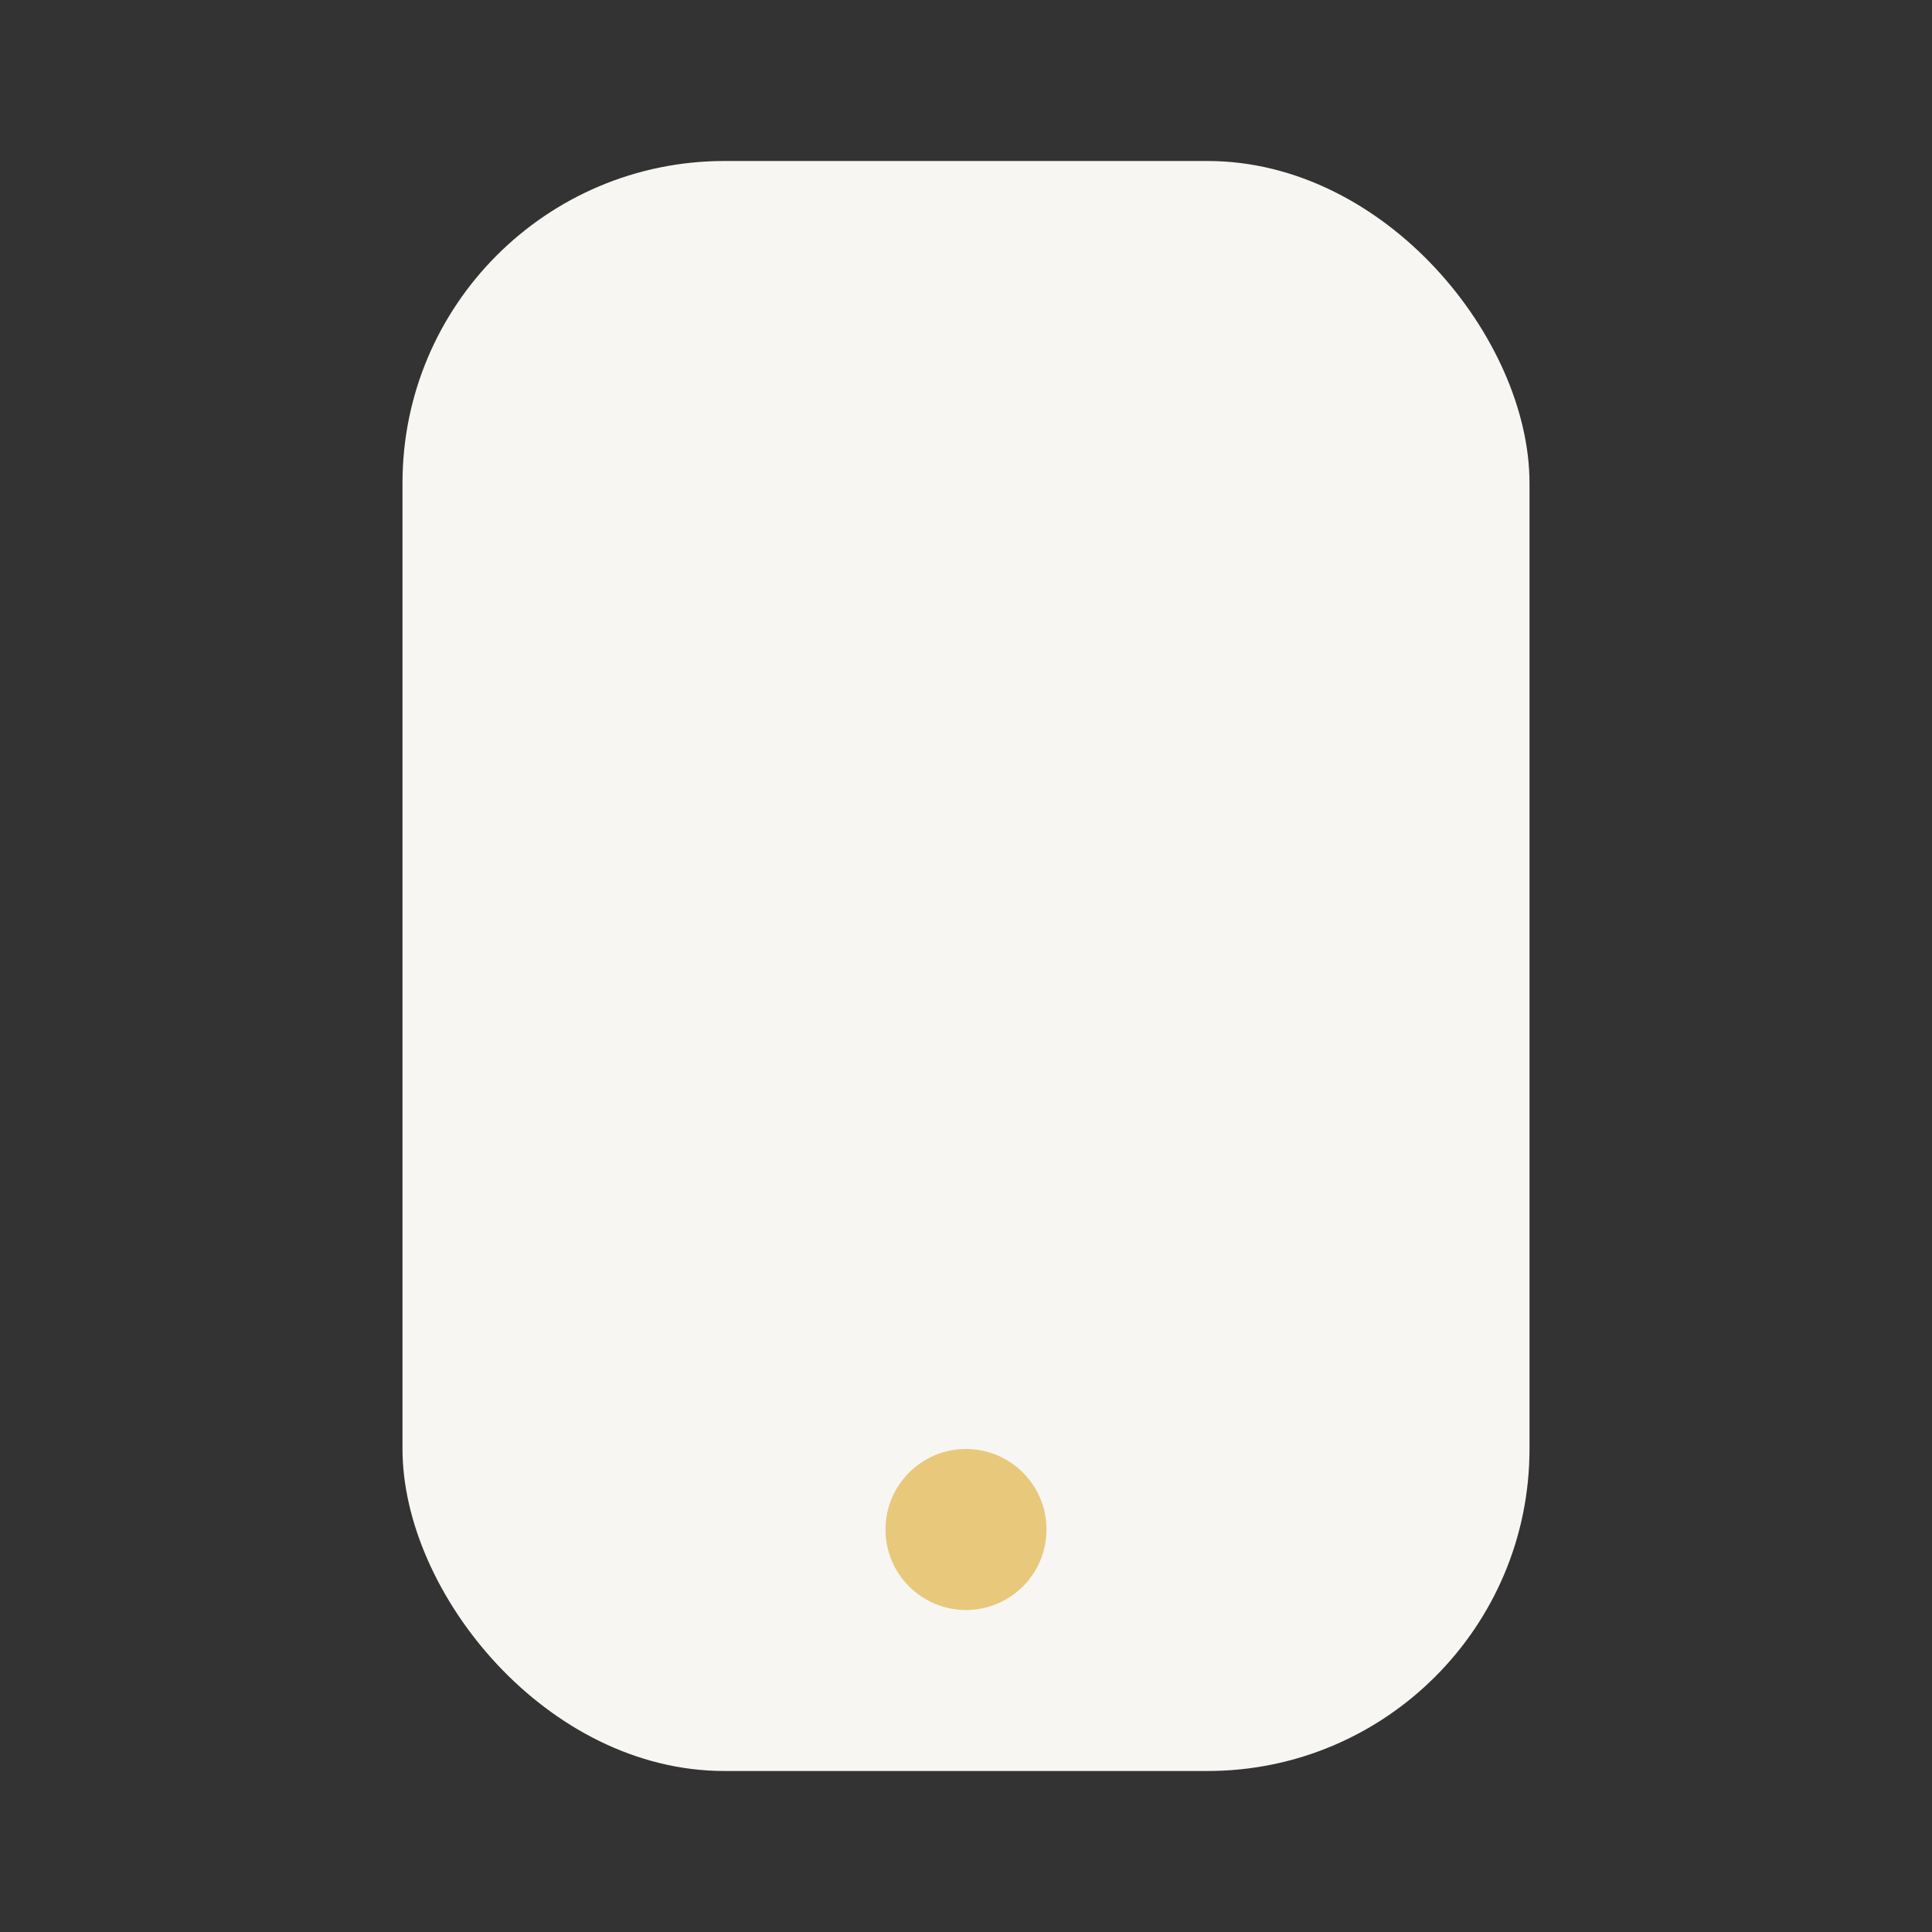 <?xml version="1.0" encoding="UTF-8"?>
<svg xmlns="http://www.w3.org/2000/svg" viewBox="0 0 24 24" width="24" height="24"><rect x="0" y="0" width="24" height="24" fill="#333333" stroke="none"/><rect x="5" y="2" width="14" height="20" rx="4" fill="#F7F6F3"/><circle cx="12" cy="19" r="1" fill="#E8C87A"/></svg>